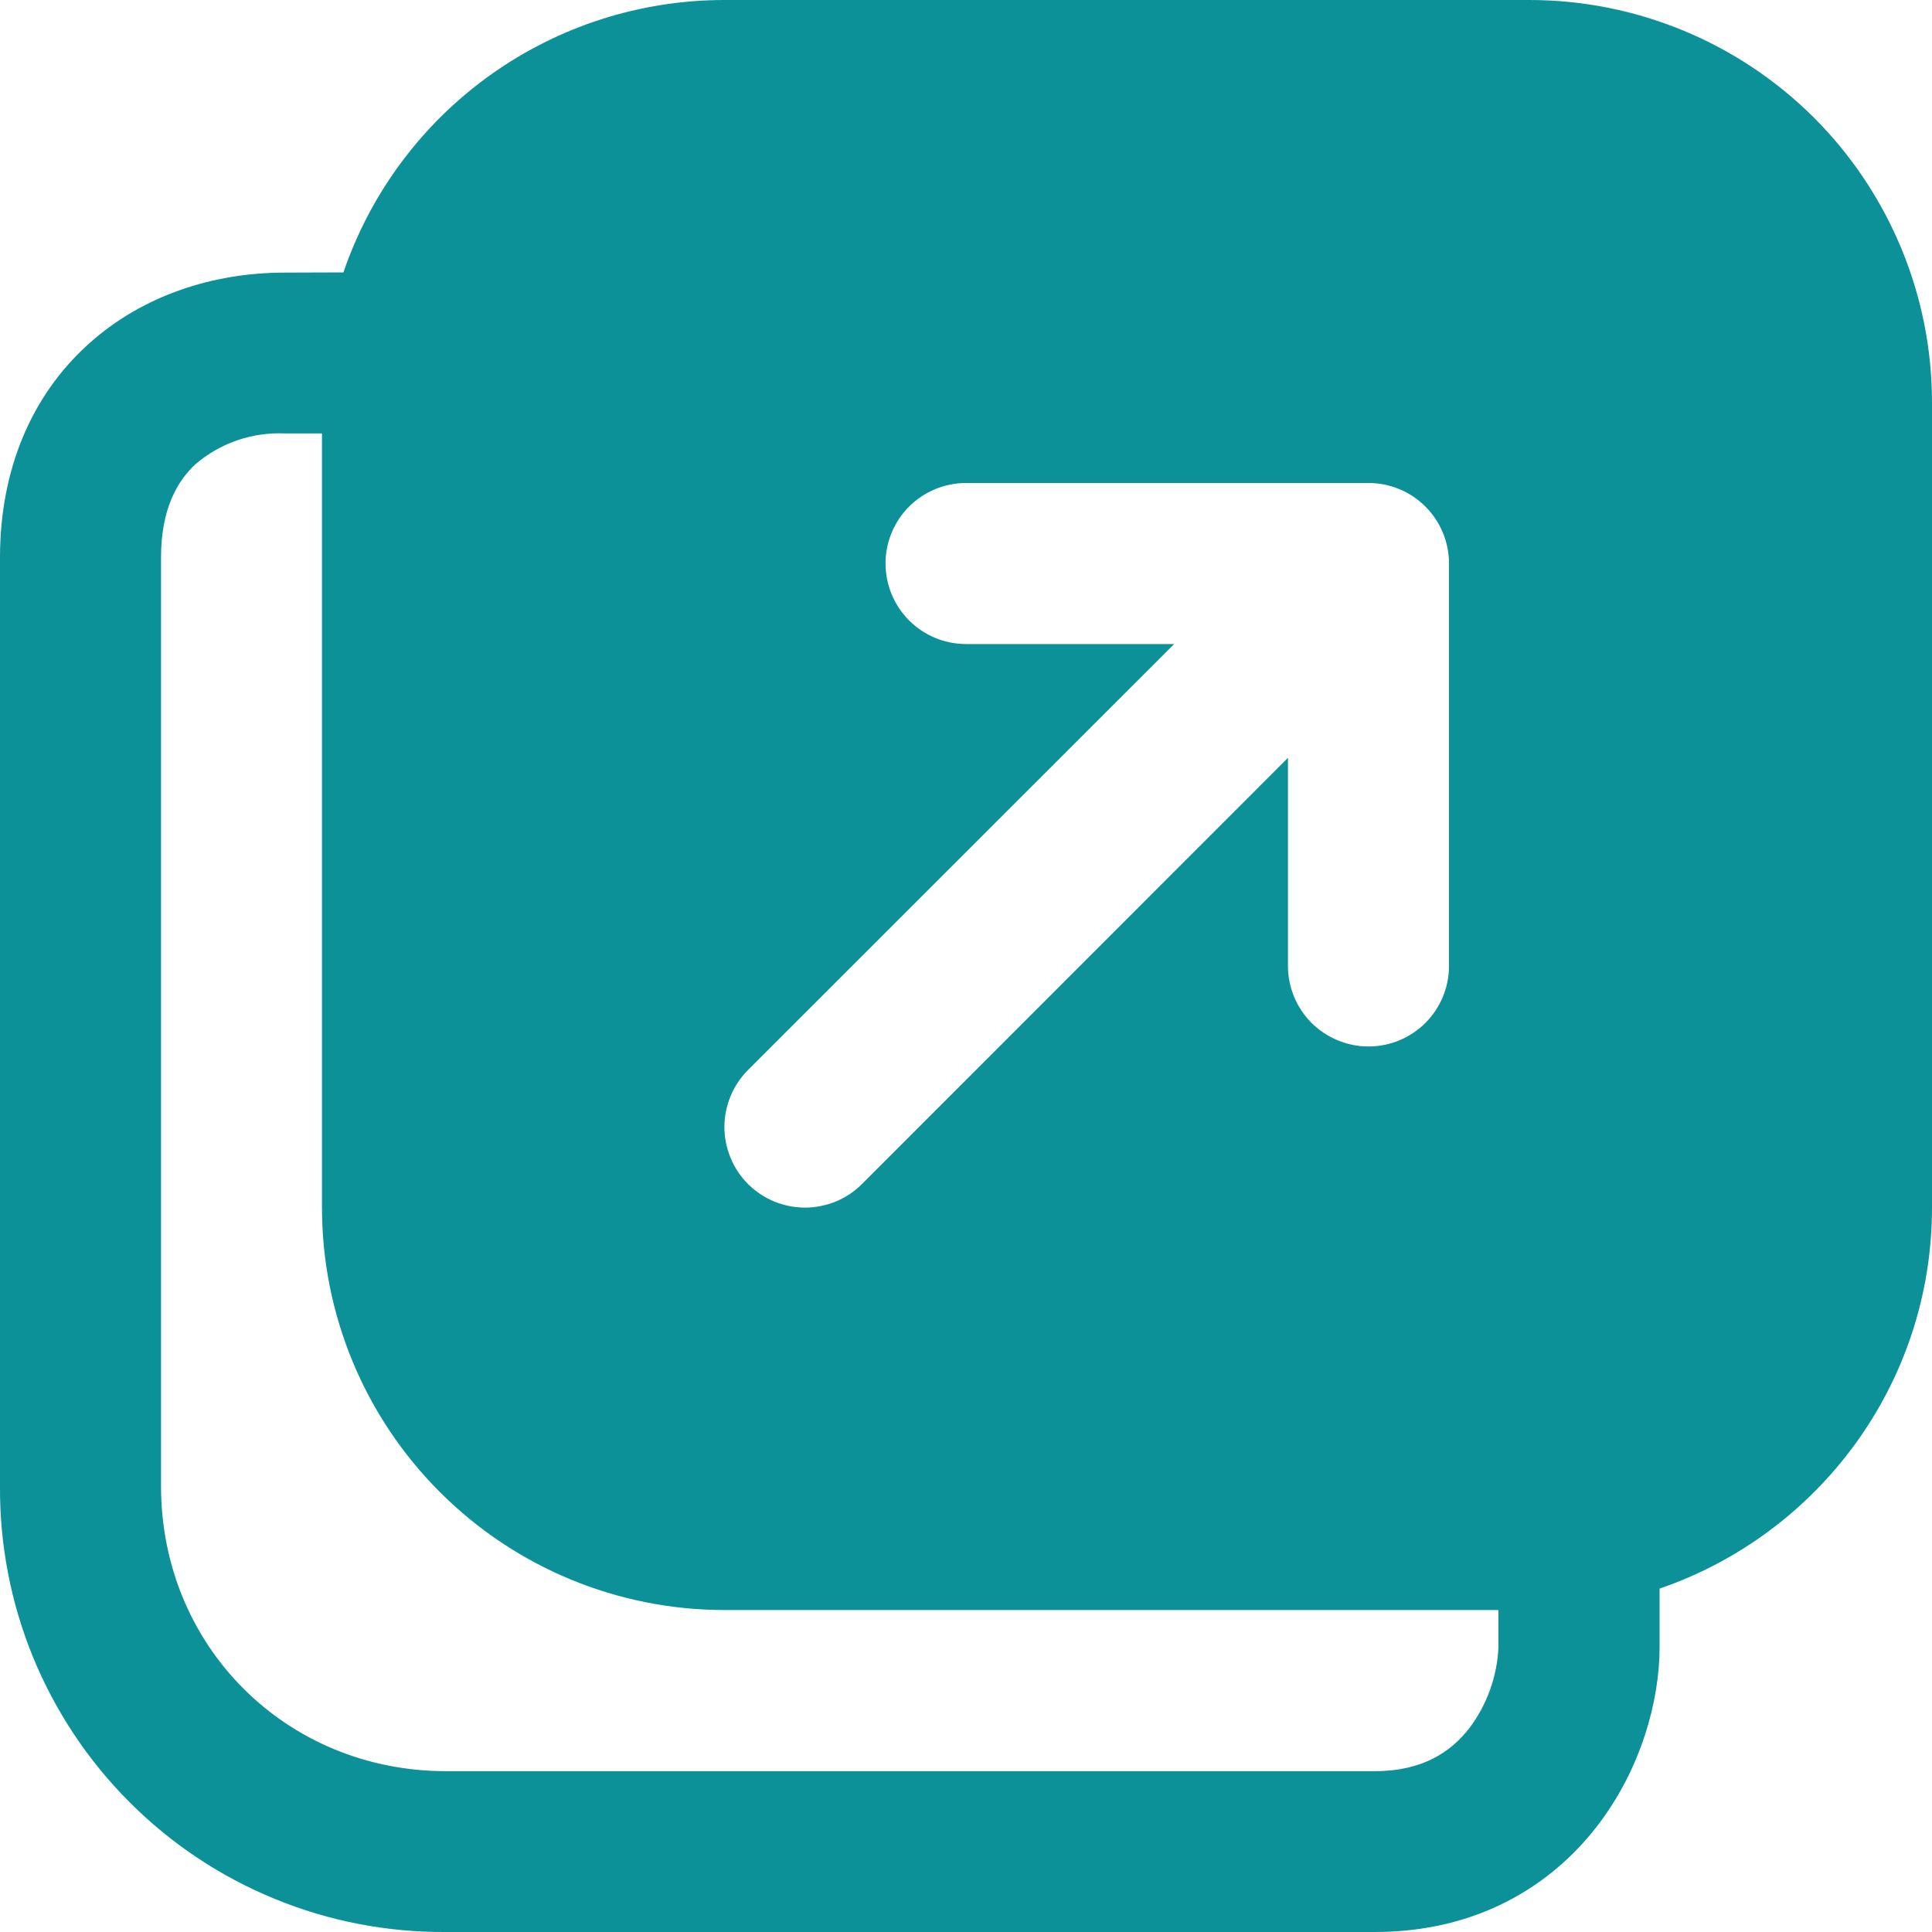 <svg width="20" height="20" viewBox="0 0 20 20" fill="none" xmlns="http://www.w3.org/2000/svg">
<path d="M3.555 2.82C3.836 1.997 4.368 1.283 5.075 0.777C5.783 0.271 6.63 -0 7.5 4.59058e-07H15.833C16.938 4.59058e-07 17.998 0.439 18.78 1.22C19.561 2.002 20 3.062 20 4.167V12.5C20 14.33 18.82 15.883 17.18 16.445V17.052C17.18 17.61 16.985 18.323 16.527 18.912C16.045 19.532 15.28 20 14.232 20H4.615C4.008 20.004 3.406 19.888 2.844 19.657C2.282 19.427 1.771 19.087 1.342 18.657C0.912 18.227 0.573 17.717 0.342 17.155C0.112 16.593 -0.004 15.991 0 15.383V5.772C0 4.857 0.328 4.095 0.91 3.567C1.477 3.052 2.218 2.822 2.948 2.822L3.555 2.82ZM3.333 4.487H2.95C2.615 4.472 2.286 4.583 2.03 4.8C1.833 4.978 1.667 5.273 1.667 5.77V15.385C1.667 17.04 2.96 18.335 4.617 18.335H14.232C14.73 18.335 15.022 18.133 15.212 17.888C15.394 17.646 15.498 17.354 15.512 17.052V16.667H7.5C6.395 16.667 5.335 16.228 4.554 15.446C3.772 14.665 3.333 13.605 3.333 12.5V4.487ZM10 6.667H12.155L7.743 11.077C7.666 11.154 7.604 11.246 7.563 11.347C7.521 11.448 7.499 11.557 7.499 11.667C7.499 11.776 7.521 11.885 7.563 11.986C7.604 12.087 7.666 12.179 7.743 12.257C7.821 12.334 7.913 12.396 8.014 12.438C8.115 12.479 8.224 12.501 8.333 12.501C8.443 12.501 8.551 12.479 8.653 12.438C8.754 12.396 8.846 12.334 8.923 12.257L13.333 7.845V10C13.333 10.221 13.421 10.433 13.577 10.589C13.734 10.745 13.946 10.833 14.167 10.833C14.388 10.833 14.6 10.745 14.756 10.589C14.912 10.433 15 10.221 15 10V5.833C15 5.612 14.912 5.4 14.756 5.244C14.6 5.088 14.388 5 14.167 5H10C9.779 5 9.567 5.088 9.411 5.244C9.255 5.4 9.167 5.612 9.167 5.833C9.167 6.054 9.255 6.266 9.411 6.423C9.567 6.579 9.779 6.667 10 6.667Z" fill="#0C9199"/>
</svg>
